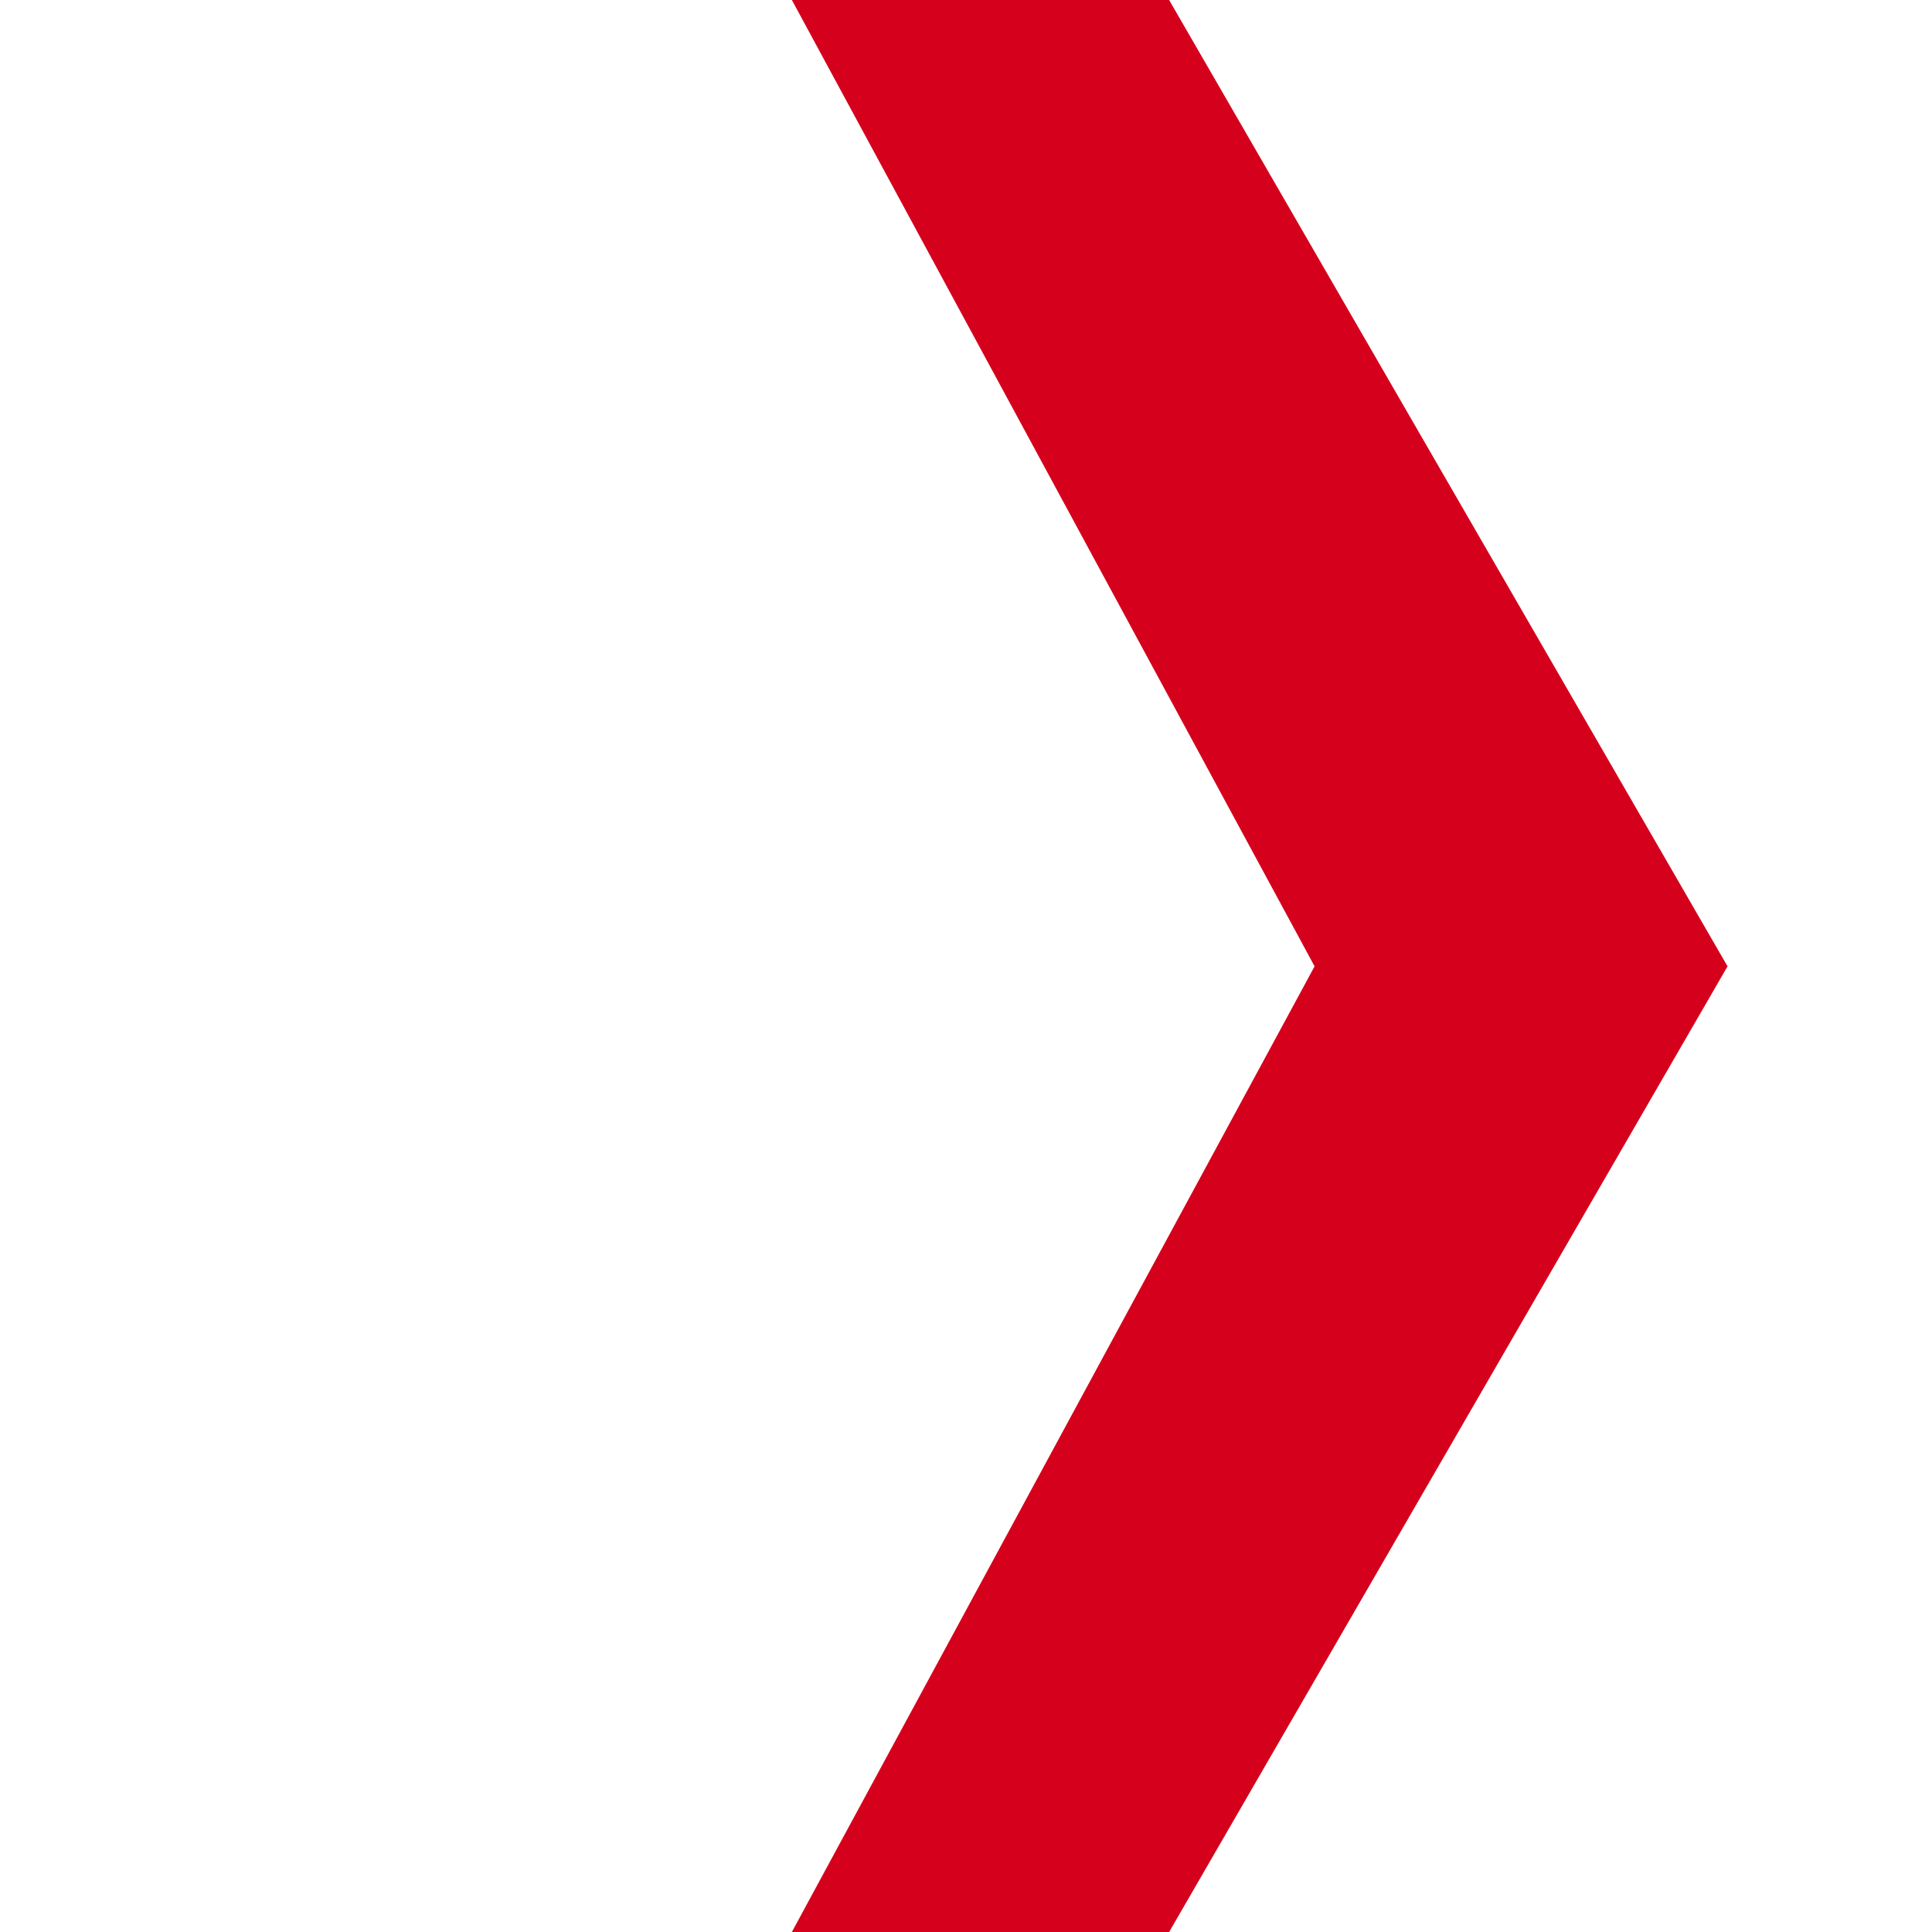 <svg width="22" height="22" viewBox="0 0 112 145" xmlns="http://www.w3.org/2000/svg">
  <path
    d="M70.09 6.10352e-05L44.068 6.10352e-05L83.299 72.526L44.068 145H70.09L112 72.526L70.09 6.10352e-05Z"
    fill="#D5001C" stroke="#D5001C" stroke-width="2" />
</svg>